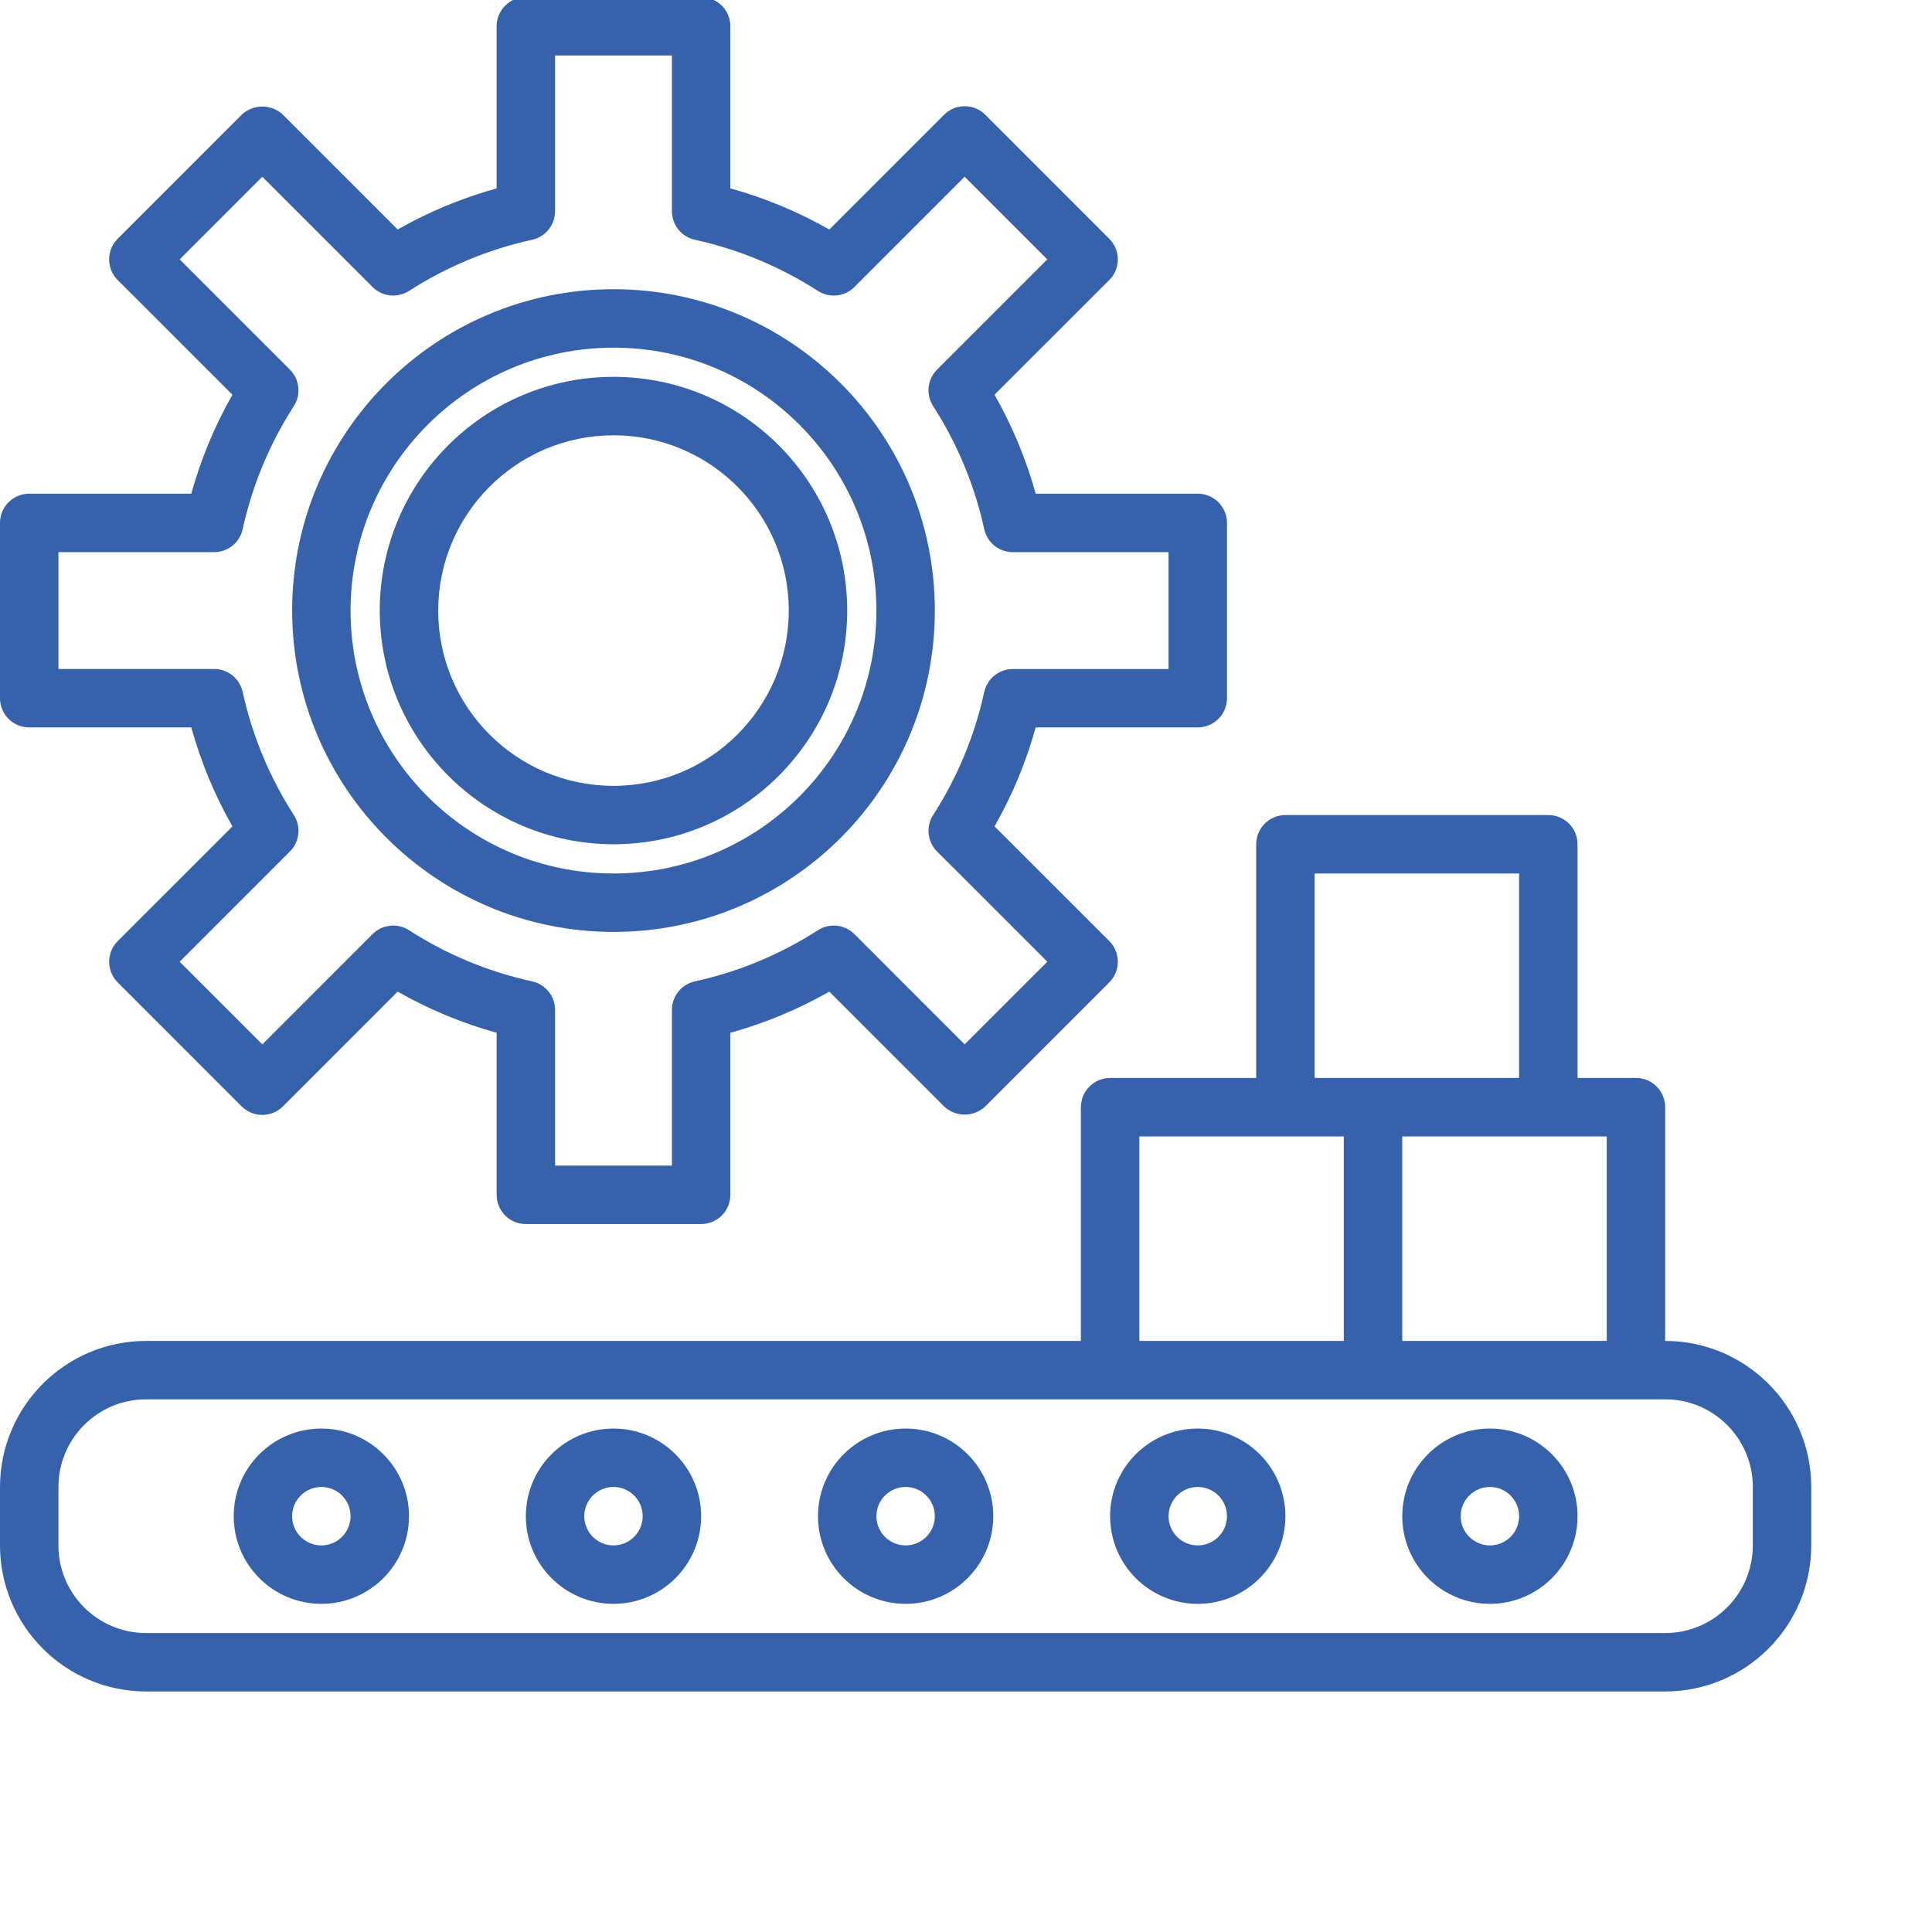 <svg width="69" height="69" viewBox="0 0 69 69" fill="none" xmlns="http://www.w3.org/2000/svg">
<g clip-path="url(#clip0_692_19)">
<path d="M1.043 25.979H6.832C7.174 27.214 7.667 28.401 8.301 29.514L4.204 33.609C4.107 33.706 4.031 33.822 3.978 33.948C3.926 34.075 3.899 34.211 3.899 34.348C3.899 34.485 3.926 34.62 3.978 34.747C4.031 34.874 4.107 34.989 4.204 35.086L8.63 39.513C9.038 39.92 9.698 39.92 10.106 39.513L14.203 35.415C15.316 36.049 16.503 36.543 17.737 36.885V42.673C17.737 43.249 18.204 43.716 18.78 43.716H25.04C25.617 43.716 26.084 43.249 26.084 42.673V36.885C27.318 36.543 28.505 36.049 29.618 35.415L33.715 39.513C34.129 39.904 34.776 39.904 35.19 39.513L39.617 35.086C39.714 34.989 39.791 34.874 39.843 34.747C39.896 34.62 39.923 34.485 39.923 34.348C39.923 34.211 39.896 34.075 39.843 33.948C39.791 33.822 39.714 33.706 39.617 33.609L35.519 29.514C36.153 28.401 36.647 27.214 36.989 25.979H42.777C43.353 25.979 43.821 25.512 43.821 24.936V18.676C43.821 18.1 43.353 17.632 42.777 17.632H36.989C36.647 16.398 36.153 15.211 35.519 14.098L39.616 10.002C39.713 9.906 39.79 9.791 39.843 9.664C39.895 9.537 39.922 9.402 39.922 9.264C39.922 9.127 39.895 8.992 39.843 8.865C39.79 8.738 39.713 8.623 39.616 8.526L35.19 4.099C34.783 3.692 34.122 3.692 33.715 4.099L29.618 8.197C28.505 7.563 27.318 7.07 26.084 6.727V0.939C26.084 0.363 25.617 -0.104 25.04 -0.104H18.78C18.204 -0.104 17.737 0.363 17.737 0.939V6.727C16.503 7.07 15.316 7.563 14.203 8.197L10.106 4.099C9.692 3.708 9.044 3.708 8.63 4.099L4.204 8.526C4.107 8.623 4.03 8.738 3.977 8.865C3.925 8.992 3.898 9.127 3.898 9.264C3.898 9.401 3.925 9.537 3.977 9.664C4.03 9.79 4.107 9.905 4.204 10.002L8.301 14.098C7.667 15.211 7.174 16.398 6.832 17.632H1.043C0.467 17.632 0 18.1 0 18.676V24.936C0 25.512 0.467 25.979 1.043 25.979V25.979ZM2.087 19.719H7.648C8.138 19.719 8.562 19.378 8.667 18.899C9.01 17.336 9.629 15.847 10.495 14.502C10.623 14.302 10.679 14.064 10.654 13.827C10.628 13.59 10.522 13.37 10.354 13.201L6.417 9.264L9.368 6.312L13.305 10.249C13.473 10.418 13.694 10.524 13.931 10.55C14.168 10.576 14.406 10.52 14.607 10.391C15.952 9.525 17.441 8.906 19.003 8.563C19.236 8.512 19.444 8.383 19.593 8.198C19.742 8.012 19.823 7.781 19.824 7.543V1.982H23.997V7.543C23.997 8.034 24.338 8.458 24.817 8.563C26.38 8.906 27.869 9.525 29.214 10.391C29.414 10.52 29.653 10.576 29.89 10.55C30.127 10.524 30.348 10.418 30.516 10.249L34.452 6.312L37.403 9.264L33.467 13.2C33.298 13.369 33.192 13.59 33.166 13.826C33.141 14.063 33.197 14.302 33.326 14.502C34.192 15.848 34.81 17.337 35.152 18.9C35.203 19.132 35.332 19.34 35.517 19.49C35.703 19.639 35.934 19.72 36.172 19.72H41.734V23.894H36.172C35.682 23.894 35.257 24.235 35.152 24.714C34.81 26.276 34.192 27.765 33.326 29.109C33.197 29.31 33.141 29.548 33.167 29.785C33.193 30.021 33.298 30.242 33.467 30.411L37.404 34.347L34.452 37.3L30.516 33.362C30.347 33.194 30.127 33.088 29.89 33.062C29.653 33.036 29.414 33.093 29.214 33.221C27.869 34.088 26.381 34.707 24.818 35.049C24.339 35.153 23.997 35.578 23.997 36.068V41.629H19.824V36.068C19.824 35.578 19.482 35.153 19.002 35.049C17.44 34.707 15.951 34.088 14.607 33.221C14.406 33.093 14.168 33.036 13.931 33.062C13.694 33.088 13.473 33.194 13.305 33.362L9.368 37.3L6.417 34.348L10.354 30.411C10.523 30.243 10.629 30.022 10.654 29.785C10.68 29.548 10.624 29.31 10.495 29.109C9.629 27.764 9.01 26.275 8.667 24.712C8.616 24.479 8.487 24.271 8.302 24.122C8.116 23.974 7.886 23.892 7.648 23.892H2.087V19.719Z" fill="#3661AB"/>
<path d="M21.91 30.152C26.52 30.152 30.257 26.416 30.257 21.806C30.257 17.196 26.52 13.459 21.91 13.459C17.3 13.459 13.563 17.196 13.563 21.806C13.568 26.413 17.303 30.148 21.91 30.152ZM21.91 15.546C25.367 15.546 28.17 18.349 28.17 21.806C28.17 25.263 25.367 28.066 21.91 28.066C18.453 28.066 15.65 25.263 15.65 21.806C15.654 18.35 18.454 15.549 21.91 15.546Z" fill="#3661AB"/>
<path d="M21.91 33.283C28.249 33.283 33.387 28.145 33.387 21.806C33.387 15.468 28.249 10.329 21.91 10.329C15.572 10.329 10.434 15.468 10.434 21.806C10.441 28.141 15.575 33.275 21.91 33.283ZM21.91 12.416C27.096 12.416 31.3 16.62 31.3 21.806C31.3 26.992 27.096 31.196 21.91 31.196C16.724 31.196 12.52 26.992 12.52 21.806C12.526 16.623 16.727 12.421 21.91 12.416ZM59.471 47.89V39.543C59.471 38.967 59.004 38.499 58.427 38.499H56.341V30.153C56.341 29.577 55.874 29.109 55.297 29.109H45.907C45.331 29.109 44.864 29.577 44.864 30.153V38.499H39.647C39.071 38.499 38.604 38.967 38.604 39.543V47.89H5.217C2.337 47.893 0.004 50.227 0 53.106V55.193C0.004 58.073 2.337 60.407 5.217 60.41H59.471C62.351 60.407 64.684 58.073 64.688 55.193V53.106C64.684 50.227 62.351 47.893 59.471 47.89ZM57.384 47.89H50.081V40.586H57.384V47.89ZM46.951 31.196H54.254V38.499H46.951V31.196ZM40.691 40.586H47.994V47.89H40.691V40.586ZM62.601 55.193C62.601 56.922 61.199 58.323 59.471 58.323H5.217C3.488 58.323 2.087 56.922 2.087 55.193V53.106C2.087 51.378 3.488 49.976 5.217 49.976H59.471C61.199 49.976 62.601 51.378 62.601 53.106V55.193Z" fill="#3661AB"/>
<path d="M32.344 51.02C30.615 51.02 29.214 52.421 29.214 54.15C29.214 55.878 30.615 57.28 32.344 57.28C34.072 57.28 35.474 55.878 35.474 54.15C35.474 52.421 34.072 51.02 32.344 51.02ZM32.344 55.193C31.767 55.193 31.3 54.726 31.3 54.15C31.3 53.574 31.767 53.106 32.344 53.106C32.92 53.106 33.387 53.574 33.387 54.15C33.387 54.726 32.92 55.193 32.344 55.193ZM21.91 51.02C20.182 51.02 18.78 52.421 18.78 54.15C18.78 55.878 20.182 57.28 21.91 57.28C23.639 57.28 25.04 55.878 25.04 54.15C25.04 52.421 23.639 51.02 21.91 51.02ZM21.91 55.193C21.334 55.193 20.867 54.726 20.867 54.15C20.867 53.574 21.334 53.106 21.91 53.106C22.486 53.106 22.953 53.574 22.953 54.15C22.953 54.726 22.486 55.193 21.91 55.193ZM42.777 51.02C41.049 51.02 39.647 52.421 39.647 54.15C39.647 55.878 41.049 57.28 42.777 57.28C44.506 57.28 45.907 55.878 45.907 54.15C45.907 52.421 44.506 51.02 42.777 51.02ZM42.777 55.193C42.201 55.193 41.734 54.726 41.734 54.15C41.734 53.574 42.201 53.106 42.777 53.106C43.353 53.106 43.821 53.574 43.821 54.15C43.821 54.726 43.353 55.193 42.777 55.193ZM11.477 51.02C9.748 51.02 8.347 52.421 8.347 54.15C8.347 55.878 9.748 57.28 11.477 57.28C13.205 57.28 14.607 55.878 14.607 54.15C14.607 52.421 13.205 51.02 11.477 51.02ZM11.477 55.193C10.9 55.193 10.433 54.726 10.433 54.15C10.433 53.574 10.9 53.106 11.477 53.106C12.053 53.106 12.52 53.574 12.52 54.15C12.52 54.726 12.053 55.193 11.477 55.193ZM53.211 51.02C51.482 51.02 50.081 52.421 50.081 54.15C50.081 55.878 51.482 57.28 53.211 57.28C54.939 57.28 56.341 55.878 56.341 54.15C56.341 52.421 54.939 51.02 53.211 51.02ZM53.211 55.193C52.634 55.193 52.167 54.726 52.167 54.15C52.167 53.574 52.634 53.106 53.211 53.106C53.787 53.106 54.254 53.574 54.254 54.15C54.254 54.726 53.787 55.193 53.211 55.193Z" fill="#3661AB"/>
</g>
<defs>
<clipPath id="clip0_692_19">
<rect width="69" height="69" fill="white"/>
</clipPath>
</defs>
</svg>
